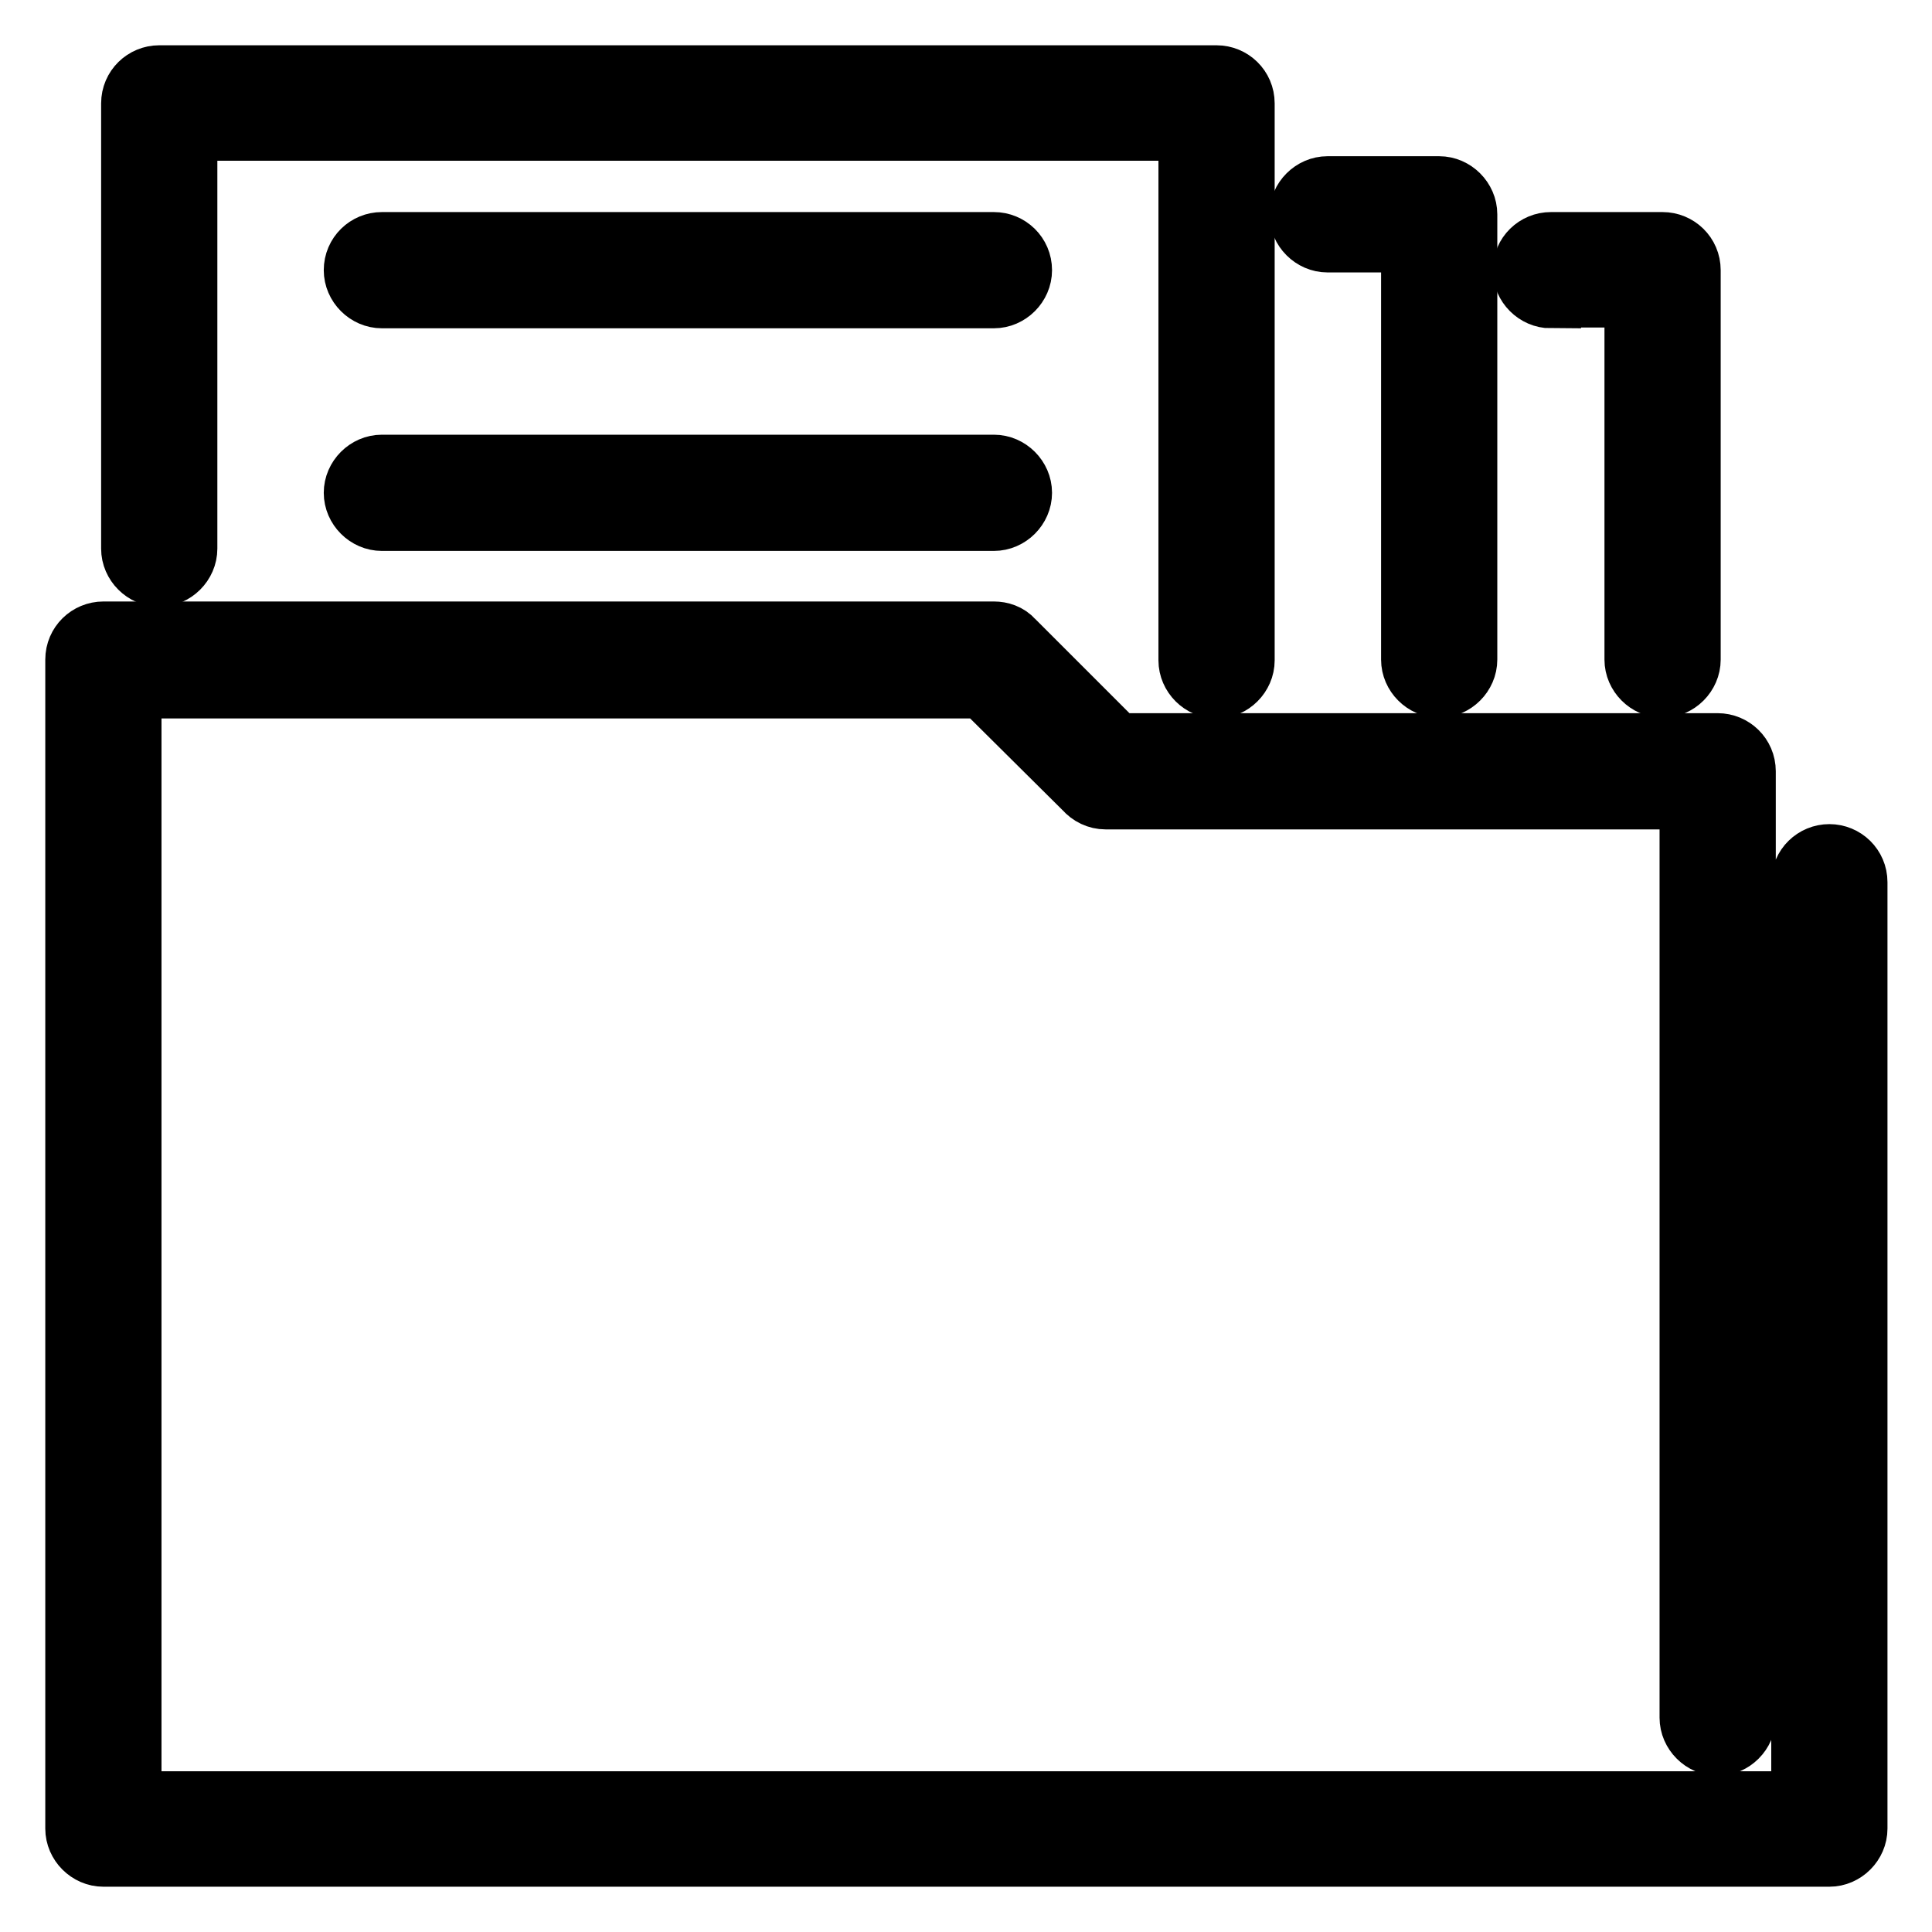 <?xml version="1.0" encoding="utf-8"?>
<!-- Svg Vector Icons : http://www.onlinewebfonts.com/icon -->
<!DOCTYPE svg PUBLIC "-//W3C//DTD SVG 1.1//EN" "http://www.w3.org/Graphics/SVG/1.1/DTD/svg11.dtd">
<svg version="1.1" xmlns="http://www.w3.org/2000/svg" xmlns:xlink="http://www.w3.org/1999/xlink" x="0px" y="0px" viewBox="0 0 256 256" enable-background="new 0 0 256 256" xml:space="preserve">
<g><g><path stroke-width="8" fill-opacity="0" stroke="#000000"  d="M231.3,227.6c0,2-1.7,3.7-3.7,3.7c-2,0-3.7-1.7-3.7-3.7V105.9h-77.4c-1.1,0-2.1-0.5-2.8-1.3l-13.5-13.4H17.4v147.5h221.3V116.9c0-2.1,1.7-3.7,3.7-3.7s3.7,1.6,3.7,3.7v125.4c0,2-1.7,3.7-3.7,3.7H128H13.8h-0.1c-2,0-3.7-1.7-3.7-3.7v-89.5V87.5v-0.1c0-2.1,1.7-3.7,3.7-3.7h118c0.9,0,1.9,0.3,2.6,1.1L148,98.5h79.6c2,0,3.7,1.6,3.7,3.7L231.3,227.6L231.3,227.6z"/><path stroke-width="8" fill-opacity="0" stroke="#000000"  d="M24.8,72.7c0,2-1.7,3.7-3.7,3.7c-2,0-3.7-1.7-3.7-3.7v-59c0-2.1,1.7-3.7,3.7-3.7h140.1c2,0,3.7,1.6,3.7,3.7v73.8c0,2-1.7,3.7-3.7,3.7c-2,0-3.7-1.7-3.7-3.7V17.3H24.8V72.7L24.8,72.7z"/><path stroke-width="8" fill-opacity="0" stroke="#000000"  d="M50.6,39.5c-2,0-3.7-1.7-3.7-3.7c0-2.1,1.7-3.7,3.7-3.7h81.1c2,0,3.7,1.6,3.7,3.7c0,2-1.7,3.7-3.7,3.7H50.6L50.6,39.5z"/><path stroke-width="8" fill-opacity="0" stroke="#000000"  d="M205.5,39.5c-2,0-3.7-1.7-3.7-3.7c0-2.1,1.7-3.7,3.7-3.7h14.8c2,0,3.7,1.6,3.7,3.7v51.6c0,2-1.7,3.7-3.7,3.7c-2,0-3.7-1.7-3.7-3.7v-48H205.5L205.5,39.5z"/><path stroke-width="8" fill-opacity="0" stroke="#000000"  d="M50.6,69c-2,0-3.7-1.7-3.7-3.7c0-2,1.7-3.7,3.7-3.7h81.1c2,0,3.7,1.7,3.7,3.7c0,2-1.7,3.7-3.7,3.7H50.6L50.6,69z"/><path stroke-width="8" fill-opacity="0" stroke="#000000"  d="M175.9,32.1c-2,0-3.7-1.7-3.7-3.7c0-2,1.7-3.7,3.7-3.7h14.8c2,0,3.7,1.7,3.7,3.7v59c0,2-1.7,3.7-3.7,3.7c-2,0-3.7-1.7-3.7-3.7V32.1H175.9L175.9,32.1z"/></g></g>
</svg>